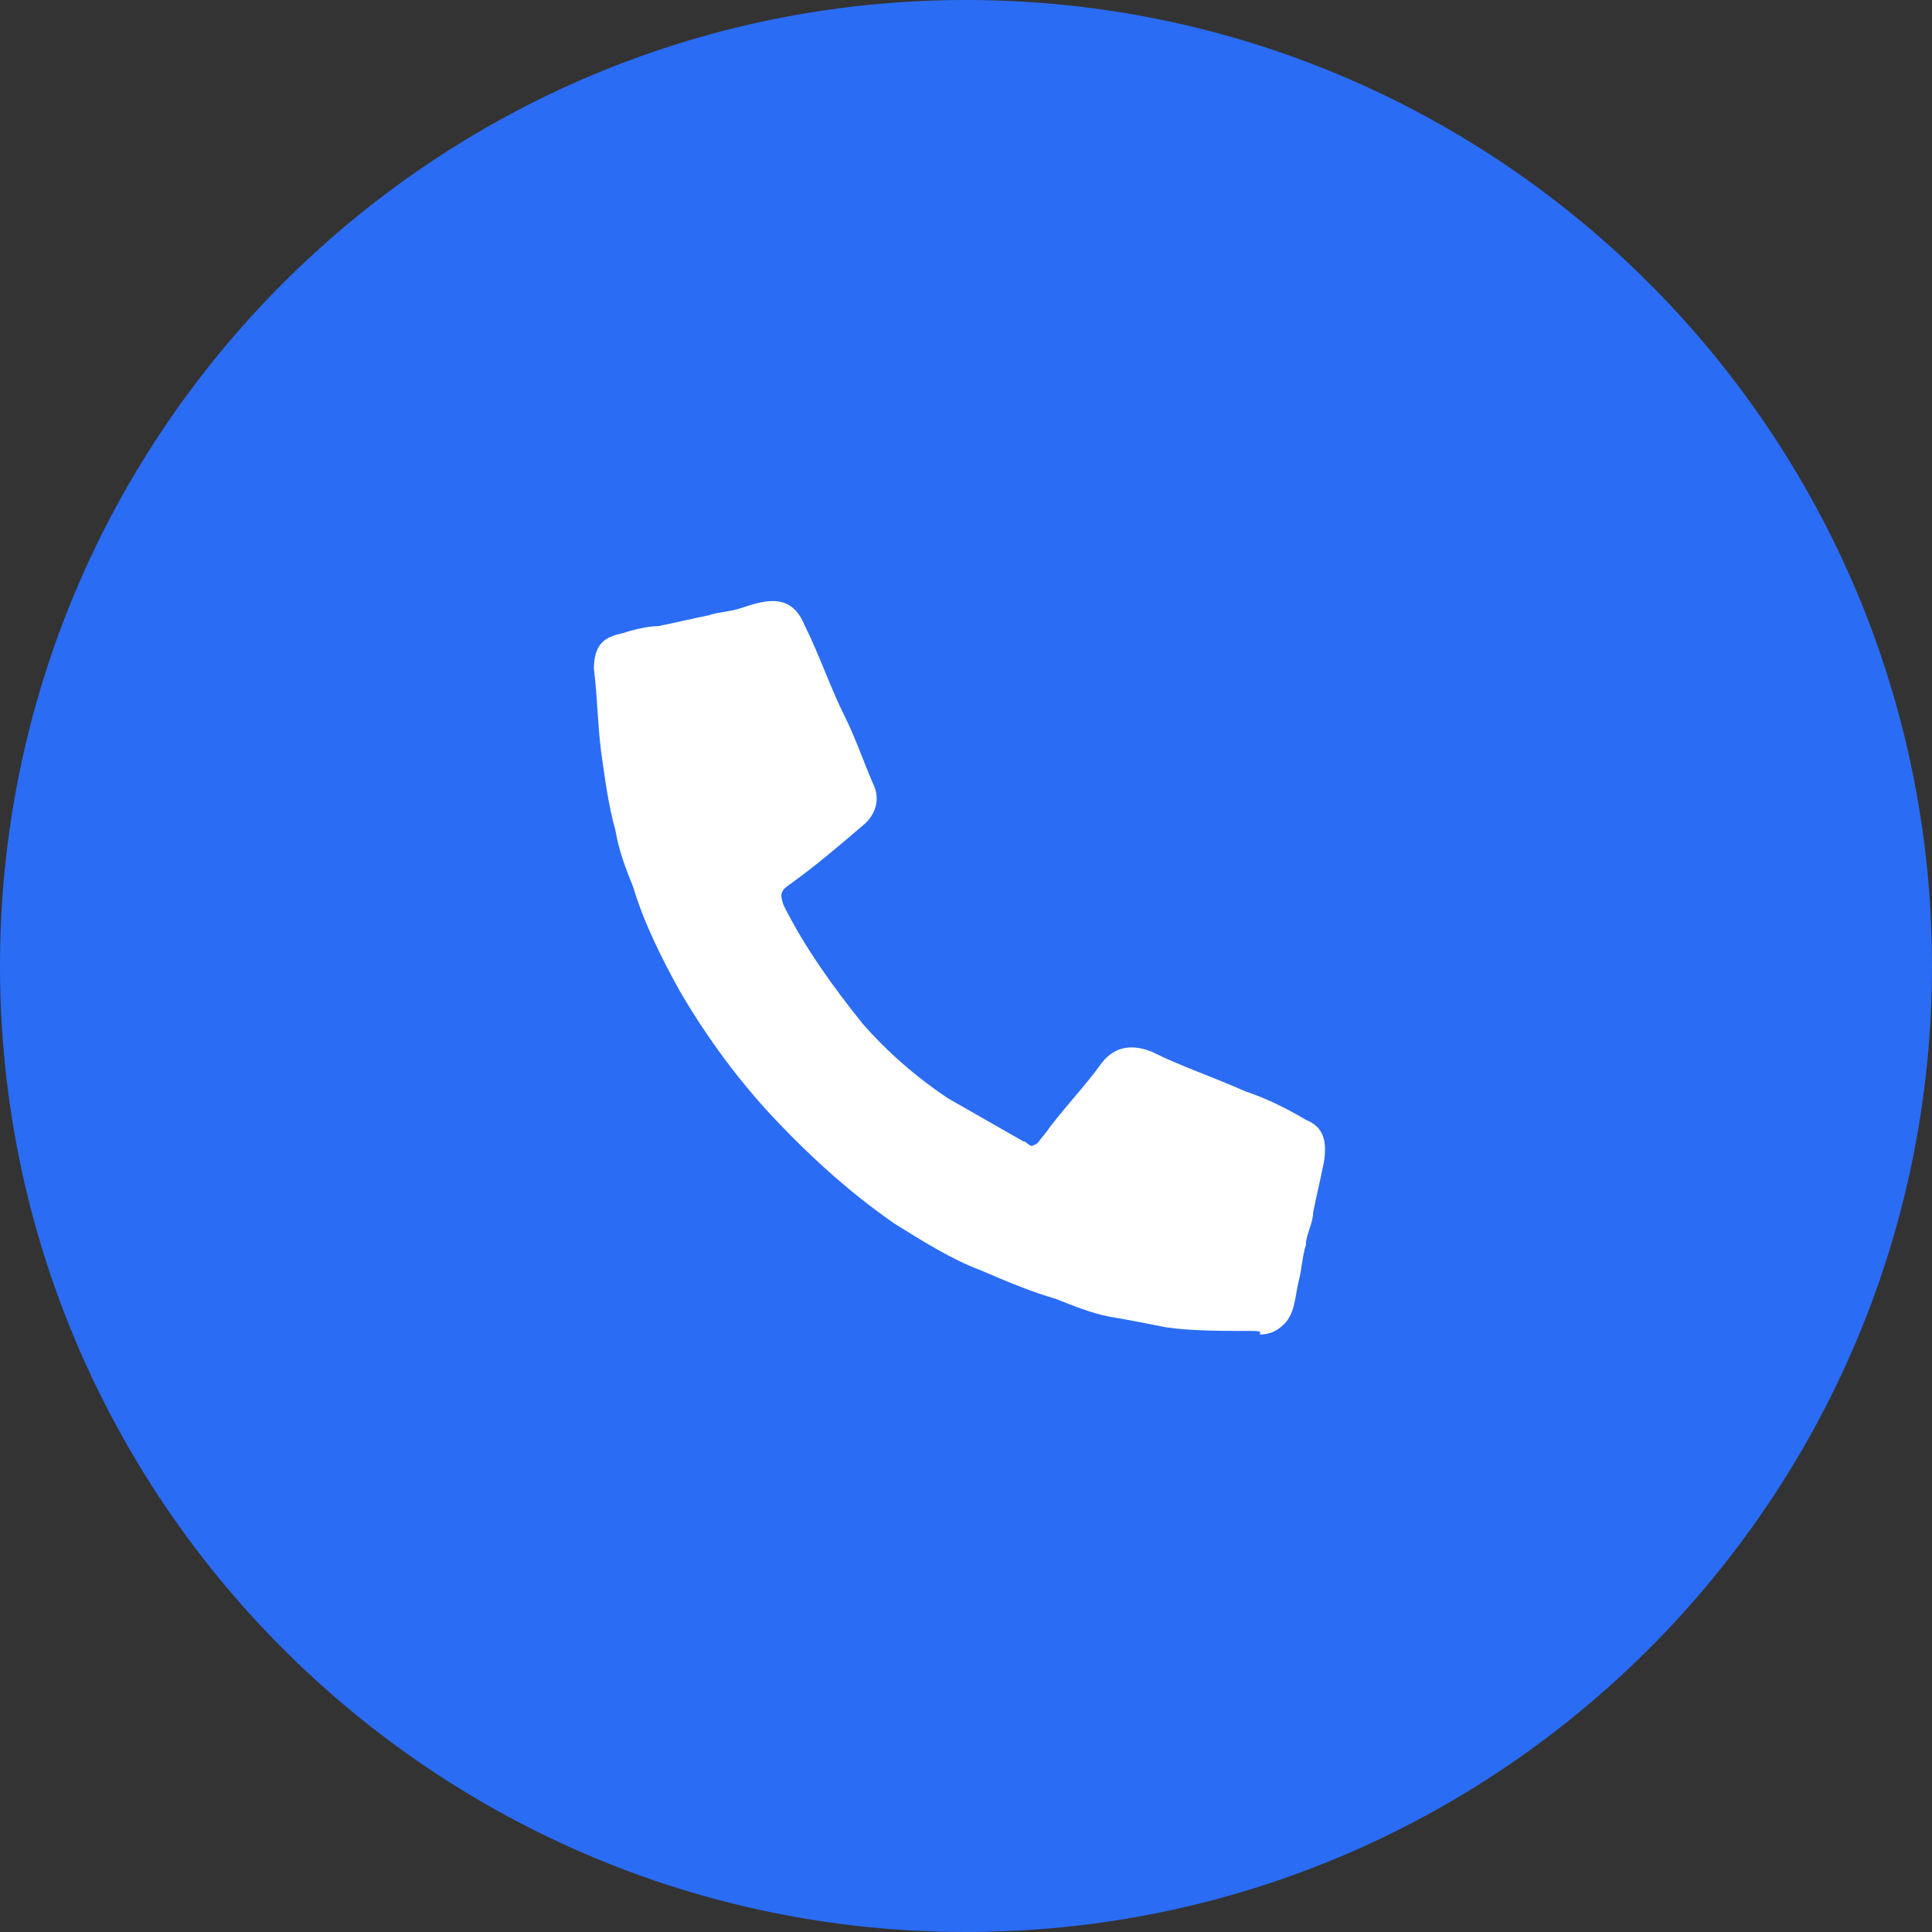 <?xml version="1.0" encoding="utf-8"?>
<!-- Generator: Adobe Illustrator 27.4.0, SVG Export Plug-In . SVG Version: 6.00 Build 0)  -->
<svg version="1.1" id="Calque_1" xmlns="http://www.w3.org/2000/svg" xmlns:xlink="http://www.w3.org/1999/xlink" x="0px" y="0px"
	 viewBox="0 0 54 54" style="enable-background:new 0 0 54 54;" xml:space="preserve">
<rect x="0" y="0" width="54" height="54" fill="#333333" stroke="none"/>
<style type="text/css">
	.st0{fill:#2B6CF5;}
	.st1{fill:#FFFFFF;}
</style>
<path class="st0" d="M27,0L27,0c14.9,0,27,12.1,27,27l0,0c0,14.9-12.1,27-27,27l0,0C12.1,54,0,41.9,0,27l0,0C0,12.1,12.1,0,27,0z"/>
<g>
	<path class="st1" d="M35,37.2c-0.9,0-1.7,0-2.4-0.1c-0.5-0.1-1-0.2-1.6-0.3c-0.5-0.1-1-0.3-1.5-0.5c-0.7-0.2-1.4-0.5-2.1-0.8
		c-0.8-0.3-1.6-0.8-2.4-1.3c-1.3-0.9-2.5-2-3.6-3.2c-0.9-1-1.7-2.1-2.4-3.3c-0.5-0.9-1-1.9-1.3-2.9c-0.2-0.5-0.4-1-0.5-1.6
		c-0.2-0.7-0.3-1.5-0.4-2.2c-0.1-0.8-0.1-1.5-0.2-2.3c0-0.7,0.3-0.9,0.8-1c0.3-0.1,0.7-0.2,1-0.2c0.5-0.1,0.9-0.2,1.4-0.3
		c0.3-0.1,0.6-0.1,0.9-0.2c0.3-0.1,0.6-0.2,0.9-0.2c0.4,0,0.7,0.2,0.9,0.7c0.4,0.8,0.7,1.7,1.1,2.5c0.3,0.6,0.5,1.2,0.8,1.9
		c0.2,0.4,0.1,0.8-0.2,1.1c-0.7,0.6-1.4,1.2-2.1,1.7c-0.3,0.2-0.3,0.3-0.2,0.6c0.6,1.2,1.4,2.3,2.2,3.3c0.7,0.8,1.5,1.5,2.4,2.1
		c0.7,0.4,1.4,0.8,2.1,1.2c0.1,0,0.2,0.2,0.3,0.1c0.1,0,0.2-0.2,0.3-0.3c0.5-0.7,1.1-1.3,1.6-2c0.4-0.5,0.9-0.5,1.4-0.3
		c0.8,0.4,1.7,0.7,2.6,1.1c0.6,0.2,1.2,0.5,1.7,0.8c0.5,0.2,0.6,0.6,0.5,1.2c-0.1,0.5-0.2,0.9-0.3,1.4c0,0.3-0.2,0.6-0.2,0.9
		c-0.1,0.3-0.1,0.6-0.2,1c-0.1,0.4-0.1,0.9-0.4,1.2c-0.2,0.2-0.4,0.3-0.7,0.3C35.3,37.2,35.1,37.2,35,37.2z"/>
</g>
</svg>
